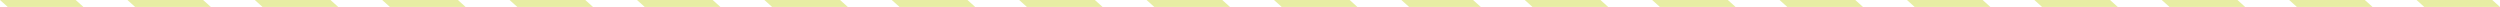            <svg
              xmlns="http://www.w3.org/2000/svg"
              id="Capa_2"
              data-name="Capa 2"
              viewBox="0 0 1214.37 3.38">
              <defs>
                <style>
                  .cls-1 {
                    fill: #e7eda4;
                  }
                </style>
              </defs>
              <g id="Estructura">
                <path
                  class="cls-1"
                  d="M3.76,3.38L0,0h36.77l3.76,3.38H3.76ZM65.65,3.38l-3.76-3.38h36.77l3.76,3.38s-36.77,0-36.77,0ZM127.53,3.38l-3.76-3.38h36.77l3.76,3.38h-36.77ZM189.41,3.38l-3.76-3.38h36.77l3.76,3.38h-36.77ZM251.29,3.38l-3.76-3.38h36.77l3.76,3.38h-36.77ZM313.18,3.38l-3.76-3.38h36.77l3.76,3.38h-36.77ZM375.06,3.38l-3.76-3.38h36.77l3.76,3.38h-36.77ZM436.94,3.38l-3.76-3.38h36.77l3.76,3.38h-36.77ZM498.82,3.38l-3.76-3.38h36.77l3.76,3.38h-36.77ZM560.71,3.38l-3.76-3.38h36.77l3.76,3.38h-36.77ZM622.6,3.38l-3.76-3.38h36.77l3.75,3.38h-36.77,0ZM693.29,3.38h-8.81l-3.76-3.38h34.82l3.76,3.38h-26.01ZM744.41,3.38l-3.76-3.38h36.77l3.76,3.38h-36.77ZM806.29,3.38l-3.76-3.38h36.77l3.76,3.38h-36.77ZM868.18,3.38l-3.76-3.38h36.77l3.76,3.38h-36.77ZM930.05,3.38l-3.75-3.38h36.77l3.76,3.38h-36.78ZM991.94,3.38l-3.76-3.38h36.77l3.76,3.38h-36.77ZM1053.83,3.38l-3.76-3.38h36.77l3.76,3.38h-36.77ZM1115.71,3.38l-3.76-3.38h36.77l3.76,3.38h-36.77ZM1177.6,3.38l-3.76-3.38h36.77l3.76,3.38h-36.77Z" />
              </g>
            </svg>